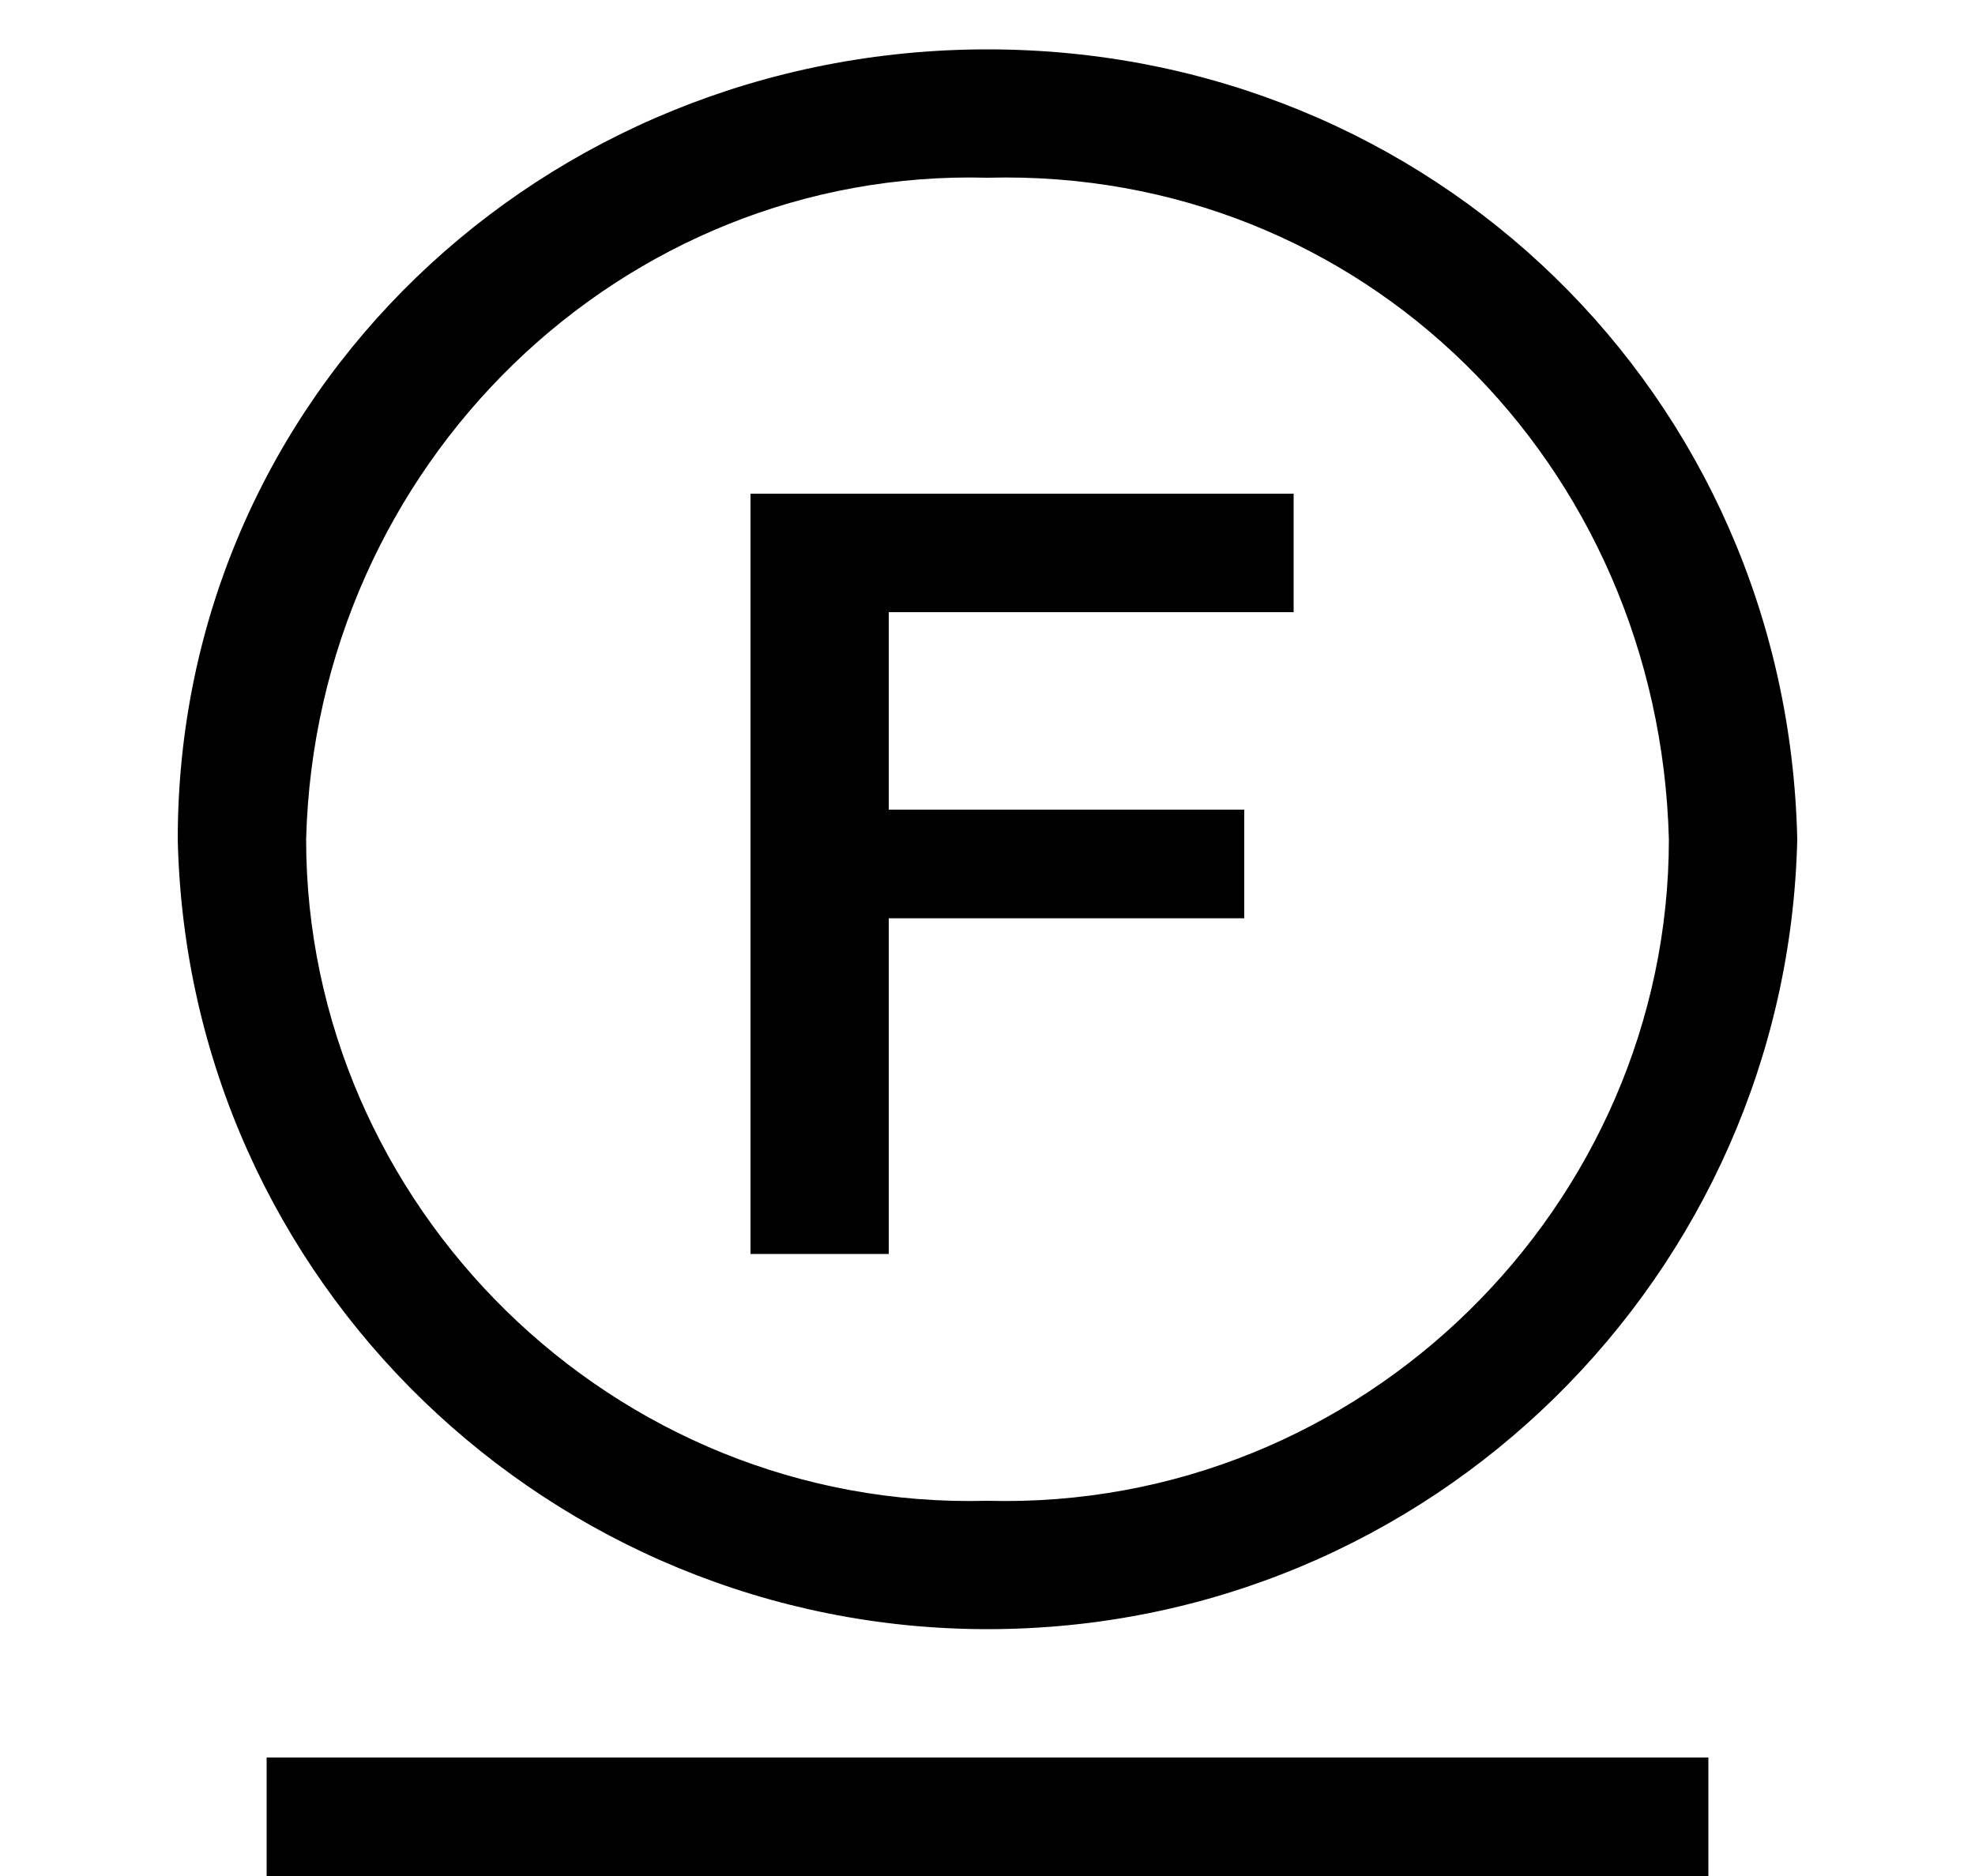<?xml version="1.0" encoding="utf-8"?>
<!-- Generator: Adobe Illustrator 25.3.1, SVG Export Plug-In . SVG Version: 6.00 Build 0)  -->
<svg version="1.1" id="レイヤー_1" xmlns="http://www.w3.org/2000/svg" xmlns:xlink="http://www.w3.org/1999/xlink" x="0px"
	 y="0px" viewBox="0 0 20 19" style="enable-background:new 0 0 20 19;" xml:space="preserve">
<g id="レイヤー_2_1_">
	<g id="レイヤー_1-2">
		<path d="M17.3,17.8H2.7V19h14.6C17.3,19,17.3,17.8,17.3,17.8z M9,6.2h4.1V5H7.6v7.7H9V9.3h3.6V8.2H9V6.2z M16.9,8.5
			c0,3.7-3.1,6.8-6.9,6.7c-3.8,0.1-6.9-3-6.9-6.7l0,0C3.2,4.7,6.3,1.7,10,1.8C13.8,1.7,16.8,4.7,16.9,8.5 M18.2,8.5
			c-0.1-4.5-3.7-8-8.2-8S1.8,4,1.8,8.5c0.1,4.5,3.8,8,8.2,8C14.5,16.5,18.1,12.9,18.2,8.5"/>
	</g>
</g>
</svg>

